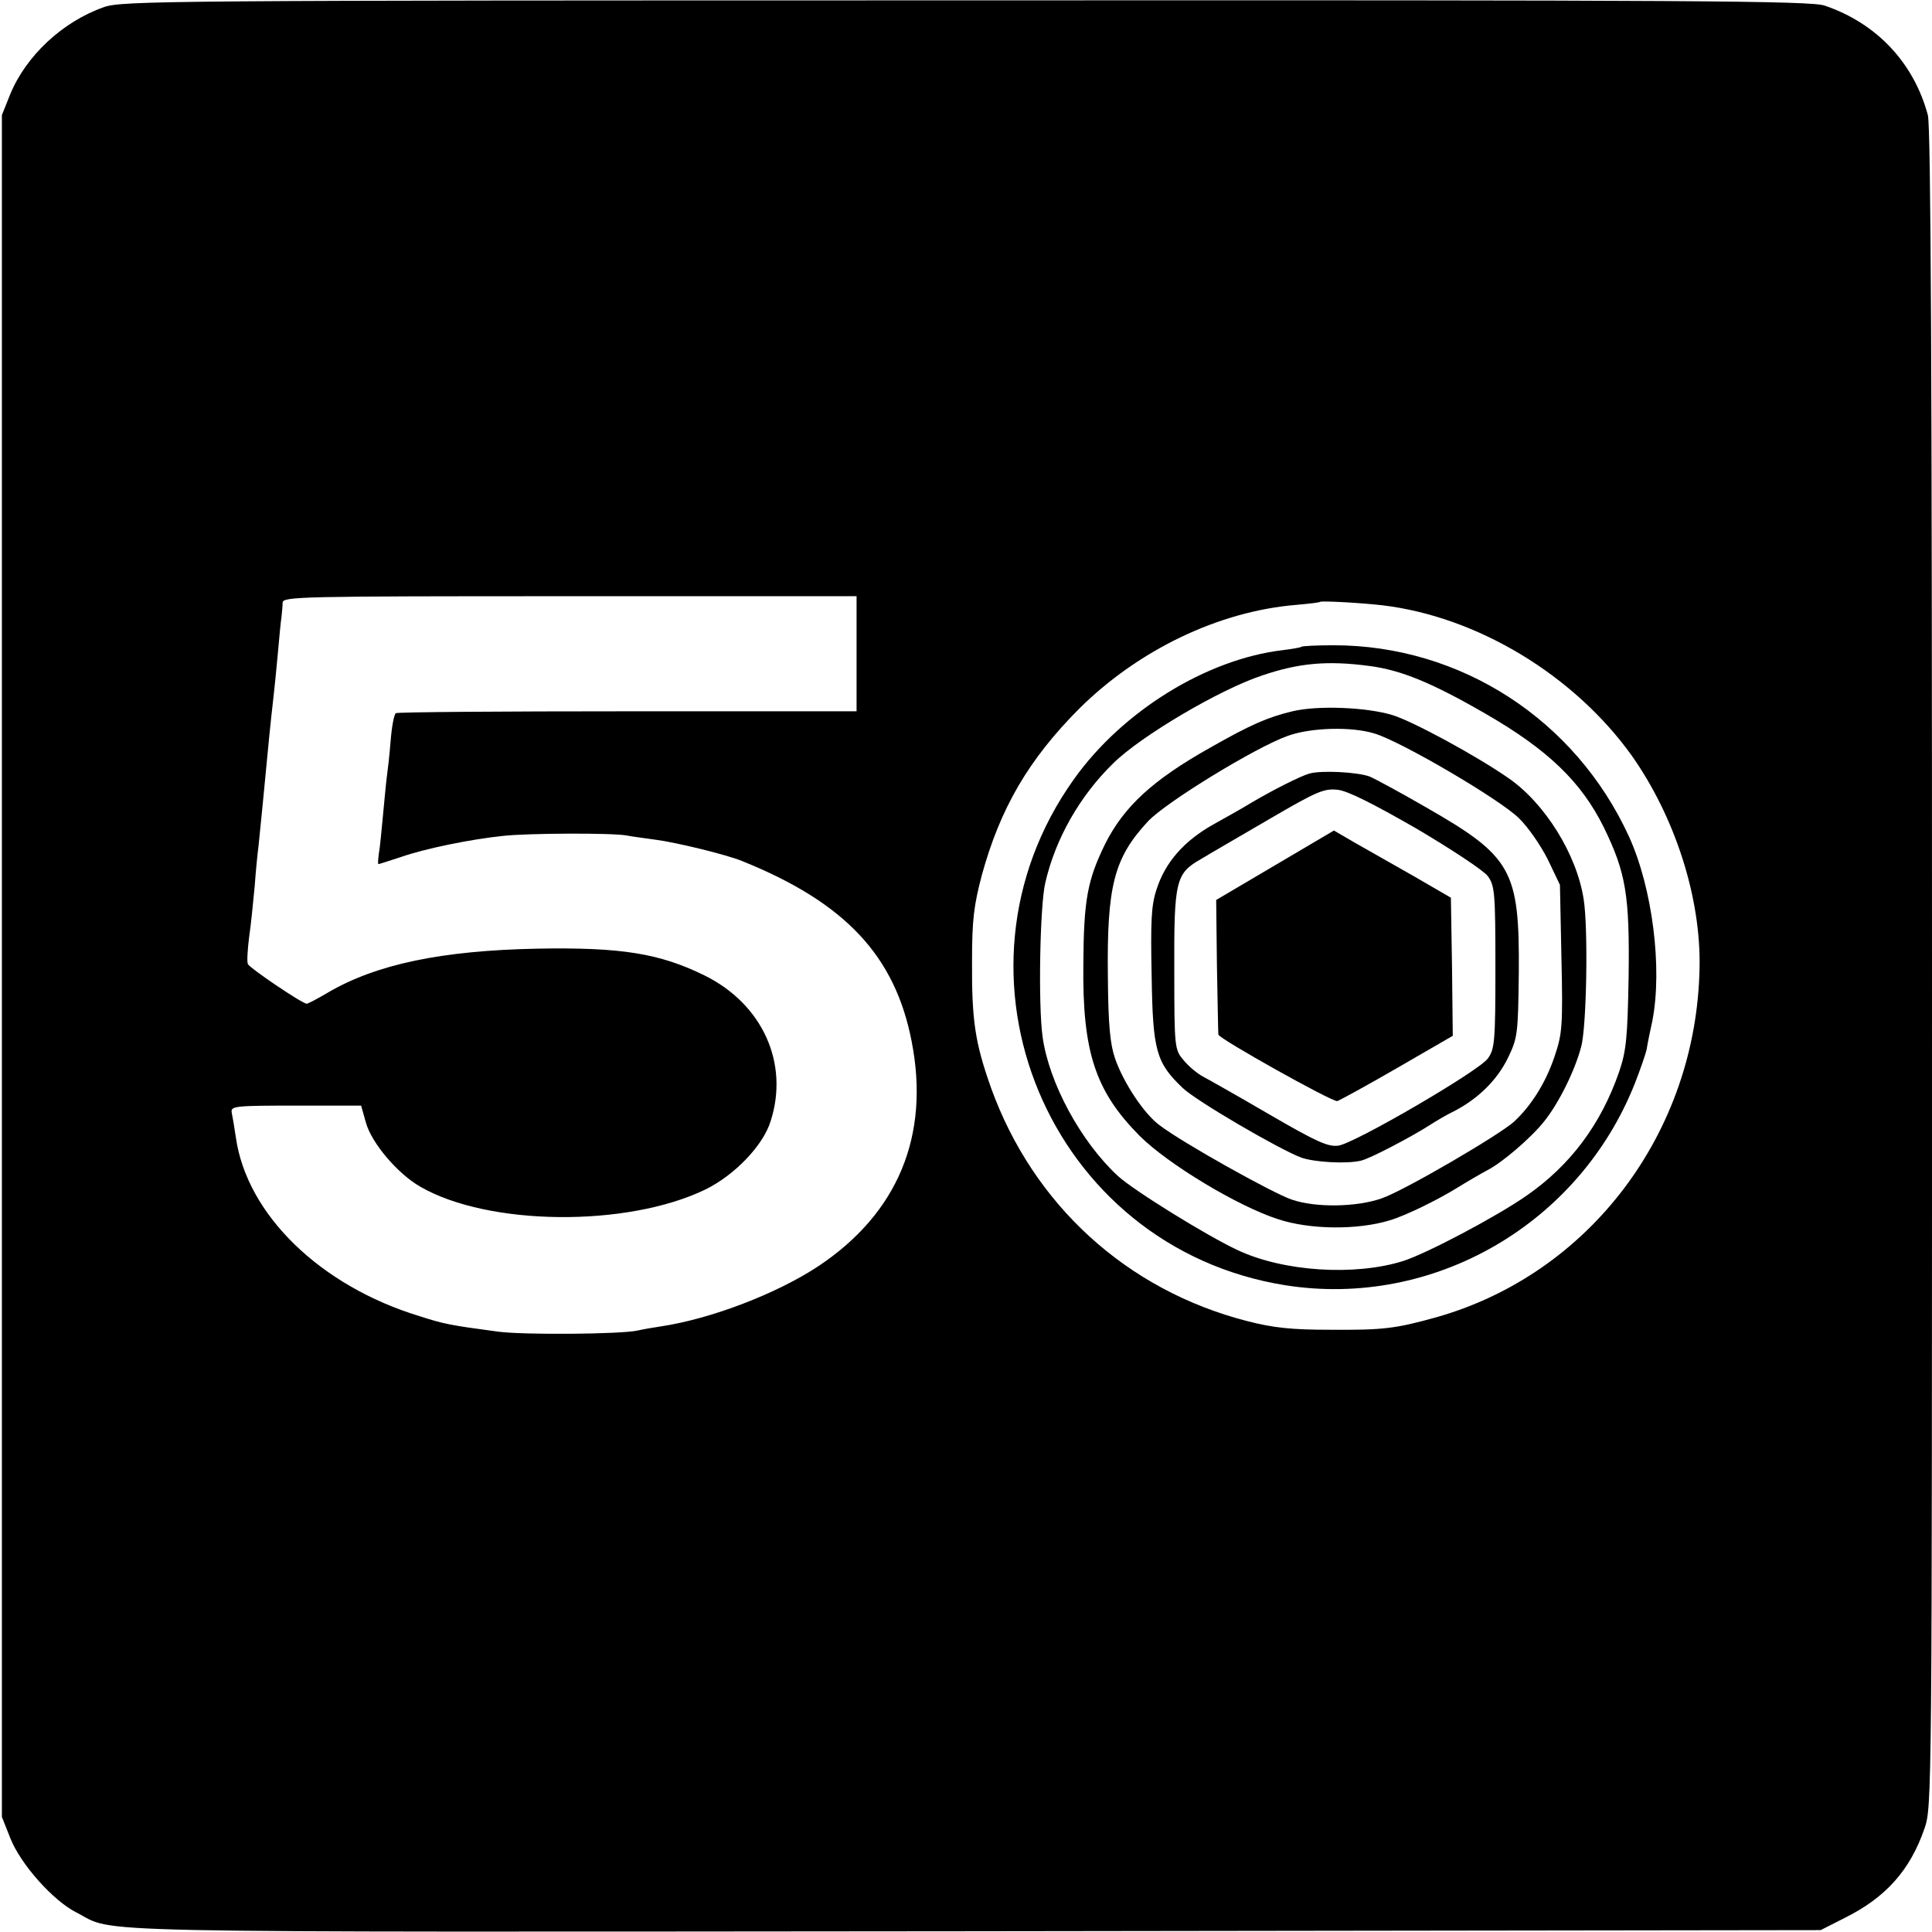 <?xml version="1.0" standalone="no"?>
<!DOCTYPE svg PUBLIC "-//W3C//DTD SVG 20010904//EN"
 "http://www.w3.org/TR/2001/REC-SVG-20010904/DTD/svg10.dtd">
<svg version="1.0" xmlns="http://www.w3.org/2000/svg"
 width="512pt" height="512pt" viewBox="0 0 512 512"
 preserveAspectRatio="xMidYMid meet">
<g transform="translate(0,512) scale(0.1,-0.1)"
fill="#000000" stroke="none">
<path d="M275 5101 c-110 -39 -206 -129 -248 -231 l-22 -55 0 -2255 0 -2255
23 -58 c28 -69 113 -164 174 -195 110 -56 -61 -52 2377 -50 l2246 3 65 33
c108 54 172 126 210 236 20 58 20 76 20 2280 0 1561 -3 2233 -11 2261 -37 138
-135 243 -273 290 -35 13 -356 15 -2276 14 -2131 0 -2237 -1 -2285 -18z m1995
-1714 l0 -152 -606 0 c-333 0 -610 -2 -615 -5 -5 -4 -11 -37 -14 -76 -3 -38
-8 -80 -10 -94 -2 -14 -6 -59 -10 -100 -4 -41 -8 -87 -11 -102 -2 -16 -3 -28
-1 -28 2 0 29 9 60 19 63 22 184 47 272 56 66 7 285 8 325 1 14 -3 48 -7 75
-11 56 -7 191 -40 232 -57 273 -110 405 -251 449 -478 49 -250 -37 -456 -248
-596 -109 -72 -283 -139 -416 -159 -21 -3 -49 -8 -62 -11 -44 -10 -303 -12
-370 -3 -127 17 -143 20 -208 41 -263 80 -458 269 -487 474 -4 27 -9 57 -11
66 -3 17 11 18 170 18 l173 0 13 -46 c15 -53 83 -134 144 -169 180 -104 548
-108 756 -7 77 38 152 116 172 180 50 154 -21 311 -175 387 -118 58 -219 75
-442 71 -254 -5 -428 -41 -557 -117 -27 -16 -52 -29 -55 -29 -12 0 -152 95
-156 105 -3 6 -1 37 3 70 5 33 11 95 15 137 3 43 8 90 10 105 4 37 16 160 20
203 3 34 13 136 20 195 2 17 7 66 11 110 4 44 8 89 10 100 1 11 3 28 3 38 1
16 44 17 761 17 l760 0 0 -153z m1393 129 c252 -30 508 -185 661 -398 115
-163 184 -377 180 -563 -8 -436 -291 -811 -698 -926 -108 -30 -140 -34 -281
-33 -102 0 -150 5 -220 23 -319 82 -567 308 -679 619 -42 119 -51 177 -50 337
0 108 5 146 26 226 49 178 124 306 257 440 158 157 371 259 576 276 33 3 61 6
63 8 4 3 103 -2 165 -9z"/>
<path d="M3449 3406 c-2 -2 -25 -6 -50 -9 -202 -24 -425 -162 -553 -342 -369
-517 -67 -1241 560 -1341 392 -62 779 161 927 536 14 36 28 76 31 90 2 14 9
48 15 75 27 140 0 352 -62 488 -142 310 -446 507 -783 507 -44 0 -83 -2 -85
-4z m181 -51 c83 -11 164 -44 306 -126 165 -95 254 -180 314 -301 59 -121 69
-180 66 -398 -3 -160 -6 -194 -25 -250 -48 -139 -129 -248 -246 -329 -79 -55
-264 -153 -327 -173 -128 -40 -317 -28 -438 29 -80 37 -277 159 -318 197 -98
91 -182 246 -199 368 -12 86 -7 348 7 408 27 118 92 231 180 317 74 73 283
196 395 233 97 33 173 40 285 25z"/>
<path d="M3425 3235 c-66 -16 -110 -35 -219 -97 -151 -85 -227 -155 -277 -254
-47 -96 -57 -148 -58 -318 -3 -234 32 -338 149 -456 75 -75 261 -187 367 -221
85 -28 211 -29 296 -3 41 12 129 55 180 87 29 18 64 38 79 46 39 20 116 86
150 129 38 47 81 133 98 197 15 52 19 316 7 391 -18 120 -104 257 -201 323
-85 59 -253 150 -306 166 -69 21 -199 26 -265 10z m218 -59 c72 -22 331 -174
382 -224 25 -24 59 -74 77 -110 l32 -67 4 -195 c4 -179 2 -200 -18 -259 -23
-69 -61 -130 -107 -173 -38 -35 -293 -184 -352 -204 -66 -23 -174 -25 -238 -3
-52 18 -290 151 -350 197 -41 30 -96 113 -118 177 -13 38 -18 88 -19 215 -3
242 16 316 106 413 46 50 286 197 371 227 61 22 169 25 230 6z"/>
<path d="M3470 3070 c-24 -7 -94 -42 -155 -78 -16 -10 -60 -35 -98 -56 -79
-44 -129 -101 -152 -173 -14 -42 -16 -83 -13 -230 3 -198 12 -229 82 -296 35
-34 256 -163 315 -185 35 -12 119 -17 157 -8 22 4 136 64 184 95 14 9 42 26
63 36 64 33 114 82 143 141 26 54 27 63 29 226 2 272 -18 308 -245 438 -69 40
-136 76 -150 82 -32 12 -128 17 -160 8z m284 -146 c93 -55 178 -111 189 -126
18 -25 20 -43 20 -241 0 -198 -2 -217 -20 -242 -23 -33 -353 -225 -396 -231
-27 -4 -58 10 -182 82 -82 48 -162 93 -177 101 -15 8 -38 27 -51 43 -24 28
-25 32 -25 236 -1 241 4 259 70 297 23 14 106 62 183 107 125 73 144 81 180
77 27 -3 94 -37 209 -103z"/>
<path d="M3379 2827 l-156 -92 2 -175 c2 -96 3 -178 4 -182 2 -11 302 -179
315 -176 6 2 78 41 159 88 l147 85 -2 183 -3 183 -100 58 c-55 31 -125 71
-155 88 l-55 32 -156 -92z"/>
</g>
</svg>
